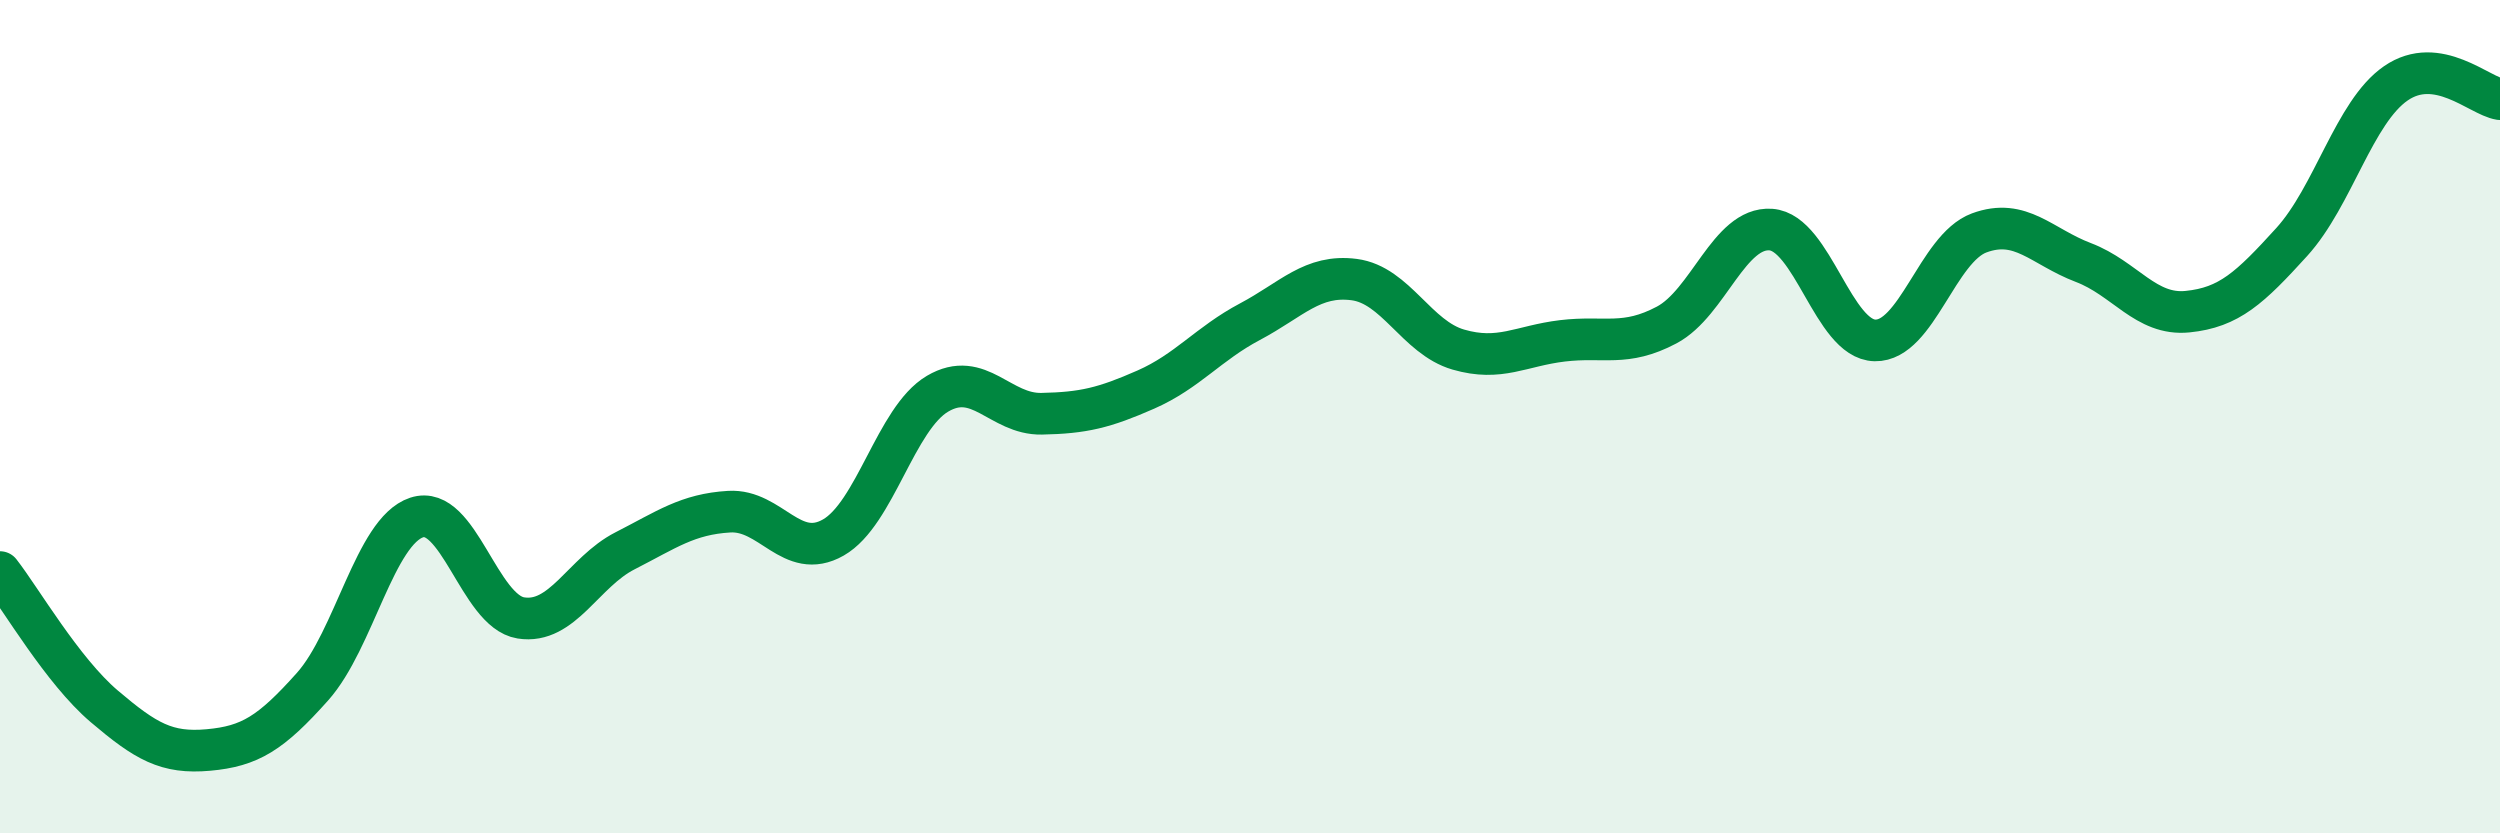 
    <svg width="60" height="20" viewBox="0 0 60 20" xmlns="http://www.w3.org/2000/svg">
      <path
        d="M 0,13.73 C 0.5,14.37 1.5,16.1 2.5,16.95 C 3.5,17.8 4,18.09 5,18 C 6,17.91 6.5,17.6 7.5,16.48 C 8.5,15.36 9,12.75 10,12.42 C 11,12.09 11.5,14.67 12.5,14.83 C 13.5,14.99 14,13.73 15,13.22 C 16,12.71 16.5,12.34 17.5,12.28 C 18.5,12.22 19,13.47 20,12.9 C 21,12.33 21.5,10.04 22.5,9.45 C 23.5,8.86 24,9.95 25,9.93 C 26,9.91 26.5,9.79 27.5,9.35 C 28.5,8.91 29,8.25 30,7.72 C 31,7.19 31.5,6.58 32.5,6.71 C 33.5,6.84 34,8.1 35,8.39 C 36,8.68 36.5,8.3 37.5,8.18 C 38.5,8.06 39,8.33 40,7.8 C 41,7.27 41.5,5.44 42.5,5.51 C 43.5,5.58 44,8.15 45,8.17 C 46,8.19 46.5,5.96 47.5,5.59 C 48.5,5.22 49,5.92 50,6.3 C 51,6.68 51.5,7.58 52.5,7.48 C 53.5,7.38 54,6.91 55,5.81 C 56,4.71 56.5,2.69 57.5,2 C 58.5,1.31 59.5,2.3 60,2.38L60 20L0 20Z"
        fill="#008740"
        opacity="0.1"
        stroke-linecap="round"
        stroke-linejoin="round"
      />
      <path
        d="M 0,13.73 C 0.5,14.37 1.5,16.1 2.5,16.95 C 3.5,17.8 4,18.09 5,18 C 6,17.91 6.5,17.6 7.5,16.48 C 8.5,15.36 9,12.75 10,12.42 C 11,12.09 11.5,14.67 12.5,14.83 C 13.5,14.99 14,13.73 15,13.22 C 16,12.71 16.5,12.34 17.5,12.28 C 18.5,12.22 19,13.47 20,12.9 C 21,12.33 21.5,10.04 22.5,9.45 C 23.5,8.86 24,9.95 25,9.93 C 26,9.91 26.5,9.79 27.5,9.35 C 28.5,8.91 29,8.25 30,7.72 C 31,7.19 31.5,6.58 32.5,6.71 C 33.5,6.84 34,8.1 35,8.39 C 36,8.68 36.5,8.3 37.5,8.18 C 38.5,8.06 39,8.33 40,7.8 C 41,7.27 41.5,5.44 42.5,5.51 C 43.5,5.58 44,8.15 45,8.17 C 46,8.19 46.5,5.96 47.5,5.59 C 48.5,5.22 49,5.92 50,6.3 C 51,6.68 51.5,7.58 52.5,7.48 C 53.5,7.38 54,6.91 55,5.81 C 56,4.71 56.5,2.69 57.5,2 C 58.5,1.31 59.5,2.3 60,2.38"
        stroke="#008740"
        stroke-width="1"
        fill="none"
        stroke-linecap="round"
        stroke-linejoin="round"
      />
    </svg>
  